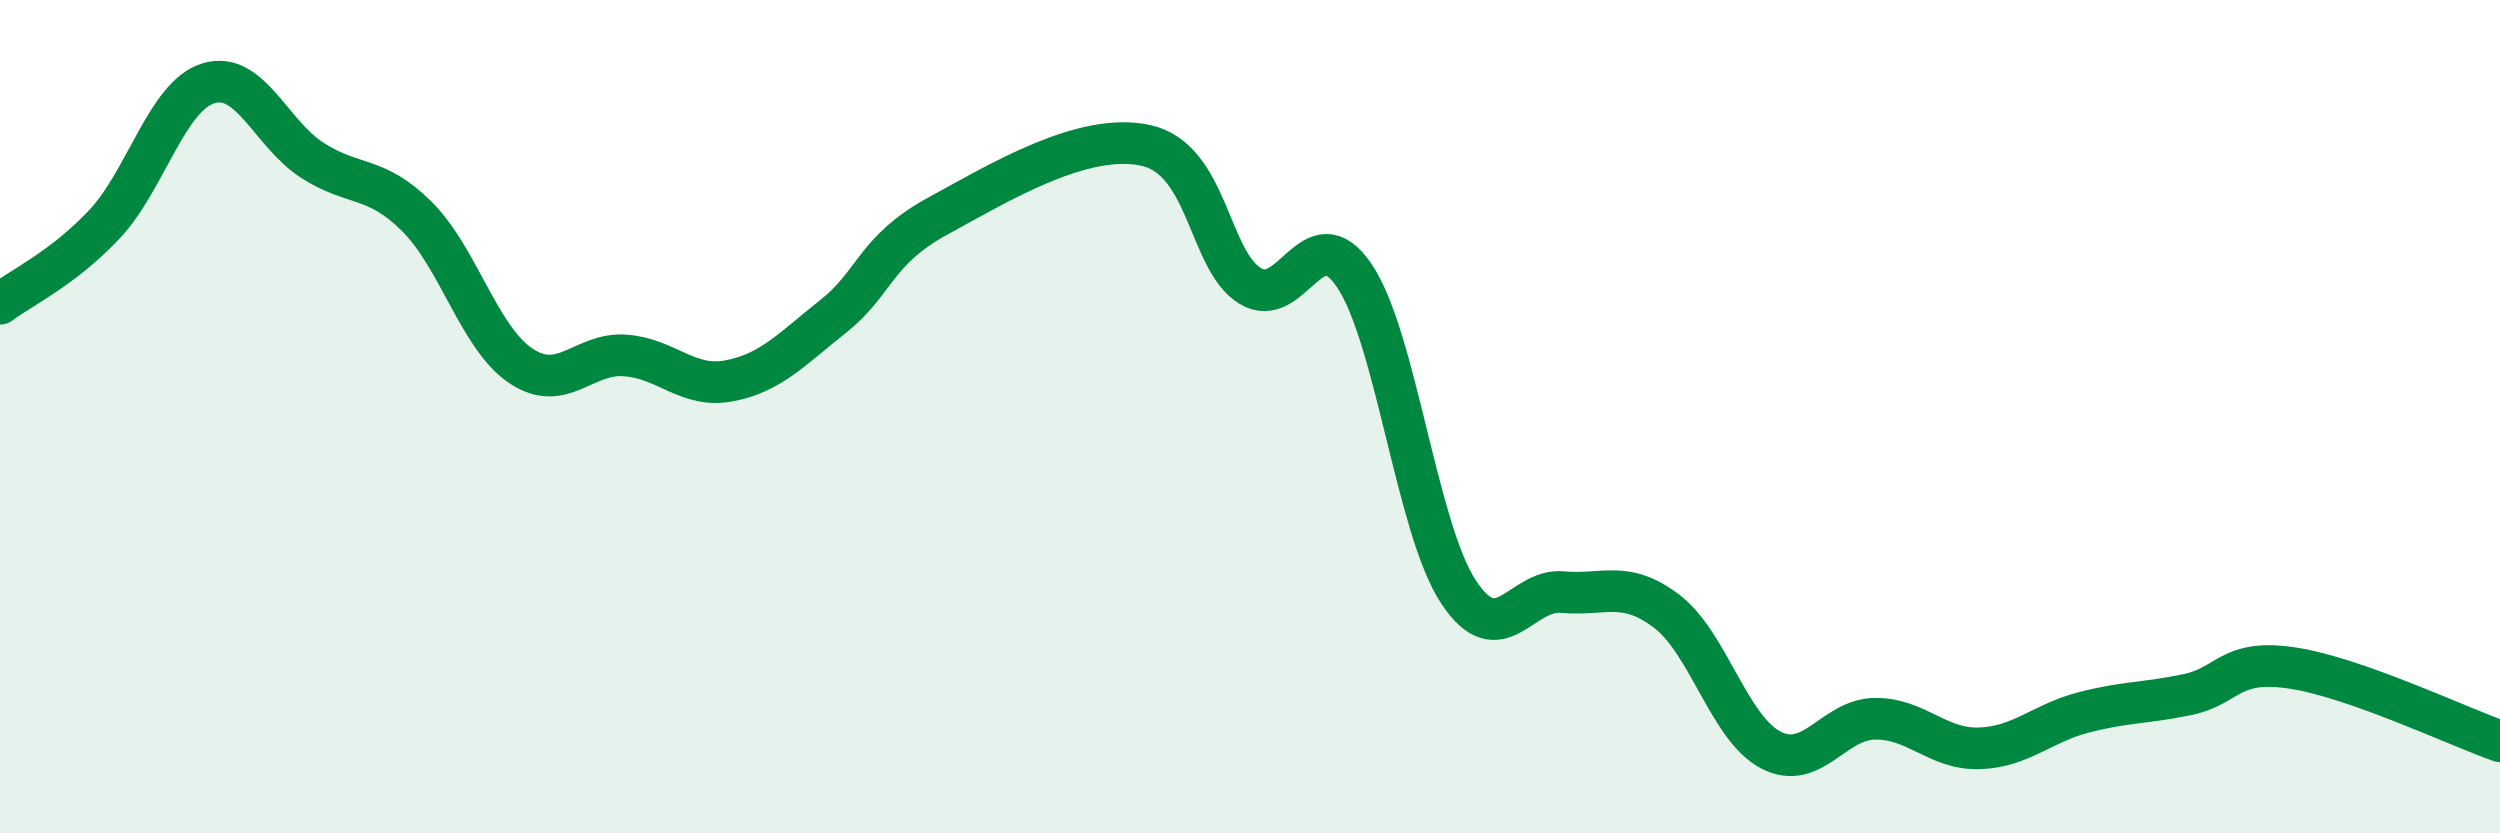 
    <svg width="60" height="20" viewBox="0 0 60 20" xmlns="http://www.w3.org/2000/svg">
      <path
        d="M 0,7.29 C 0.5,6.91 1.5,6.45 2.5,5.39 C 3.5,4.33 4,2.31 5,2 C 6,1.69 6.5,3.21 7.5,3.85 C 8.5,4.49 9,4.2 10,5.19 C 11,6.18 11.5,8.11 12.5,8.78 C 13.5,9.45 14,8.46 15,8.53 C 16,8.6 16.5,9.33 17.5,9.14 C 18.5,8.95 19,8.38 20,7.59 C 21,6.8 21,6.01 22.5,5.19 C 24,4.37 26,3.16 27.5,3.49 C 29,3.82 29,6.24 30,6.86 C 31,7.48 31.5,5.14 32.5,6.61 C 33.5,8.08 34,12.68 35,14.2 C 36,15.72 36.5,14.12 37.5,14.21 C 38.5,14.3 39,13.91 40,14.67 C 41,15.43 41.5,17.48 42.5,18 C 43.5,18.52 44,17.26 45,17.25 C 46,17.24 46.5,17.99 47.5,17.96 C 48.5,17.93 49,17.36 50,17.1 C 51,16.84 51.5,16.88 52.5,16.67 C 53.5,16.46 53.5,15.81 55,16.03 C 56.5,16.25 59,17.44 60,17.79L60 20L0 20Z"
        fill="#008740"
        opacity="0.1"
        stroke-linecap="round"
        stroke-linejoin="round"
      />
      <path
        d="M 0,7.29 C 0.5,6.91 1.5,6.45 2.5,5.39 C 3.5,4.33 4,2.31 5,2 C 6,1.69 6.5,3.21 7.5,3.85 C 8.5,4.49 9,4.2 10,5.19 C 11,6.18 11.5,8.11 12.5,8.78 C 13.5,9.45 14,8.46 15,8.53 C 16,8.6 16.5,9.33 17.5,9.14 C 18.5,8.95 19,8.38 20,7.59 C 21,6.8 21,6.01 22.5,5.19 C 24,4.37 26,3.16 27.5,3.49 C 29,3.82 29,6.24 30,6.86 C 31,7.48 31.5,5.14 32.5,6.61 C 33.5,8.08 34,12.68 35,14.2 C 36,15.72 36.5,14.12 37.5,14.21 C 38.5,14.3 39,13.91 40,14.67 C 41,15.43 41.5,17.48 42.5,18 C 43.5,18.52 44,17.26 45,17.25 C 46,17.24 46.5,17.99 47.5,17.96 C 48.5,17.93 49,17.36 50,17.1 C 51,16.84 51.5,16.88 52.5,16.67 C 53.5,16.46 53.5,15.81 55,16.03 C 56.5,16.25 59,17.44 60,17.79"
        stroke="#008740"
        stroke-width="1"
        fill="none"
        stroke-linecap="round"
        stroke-linejoin="round"
      />
    </svg>
  